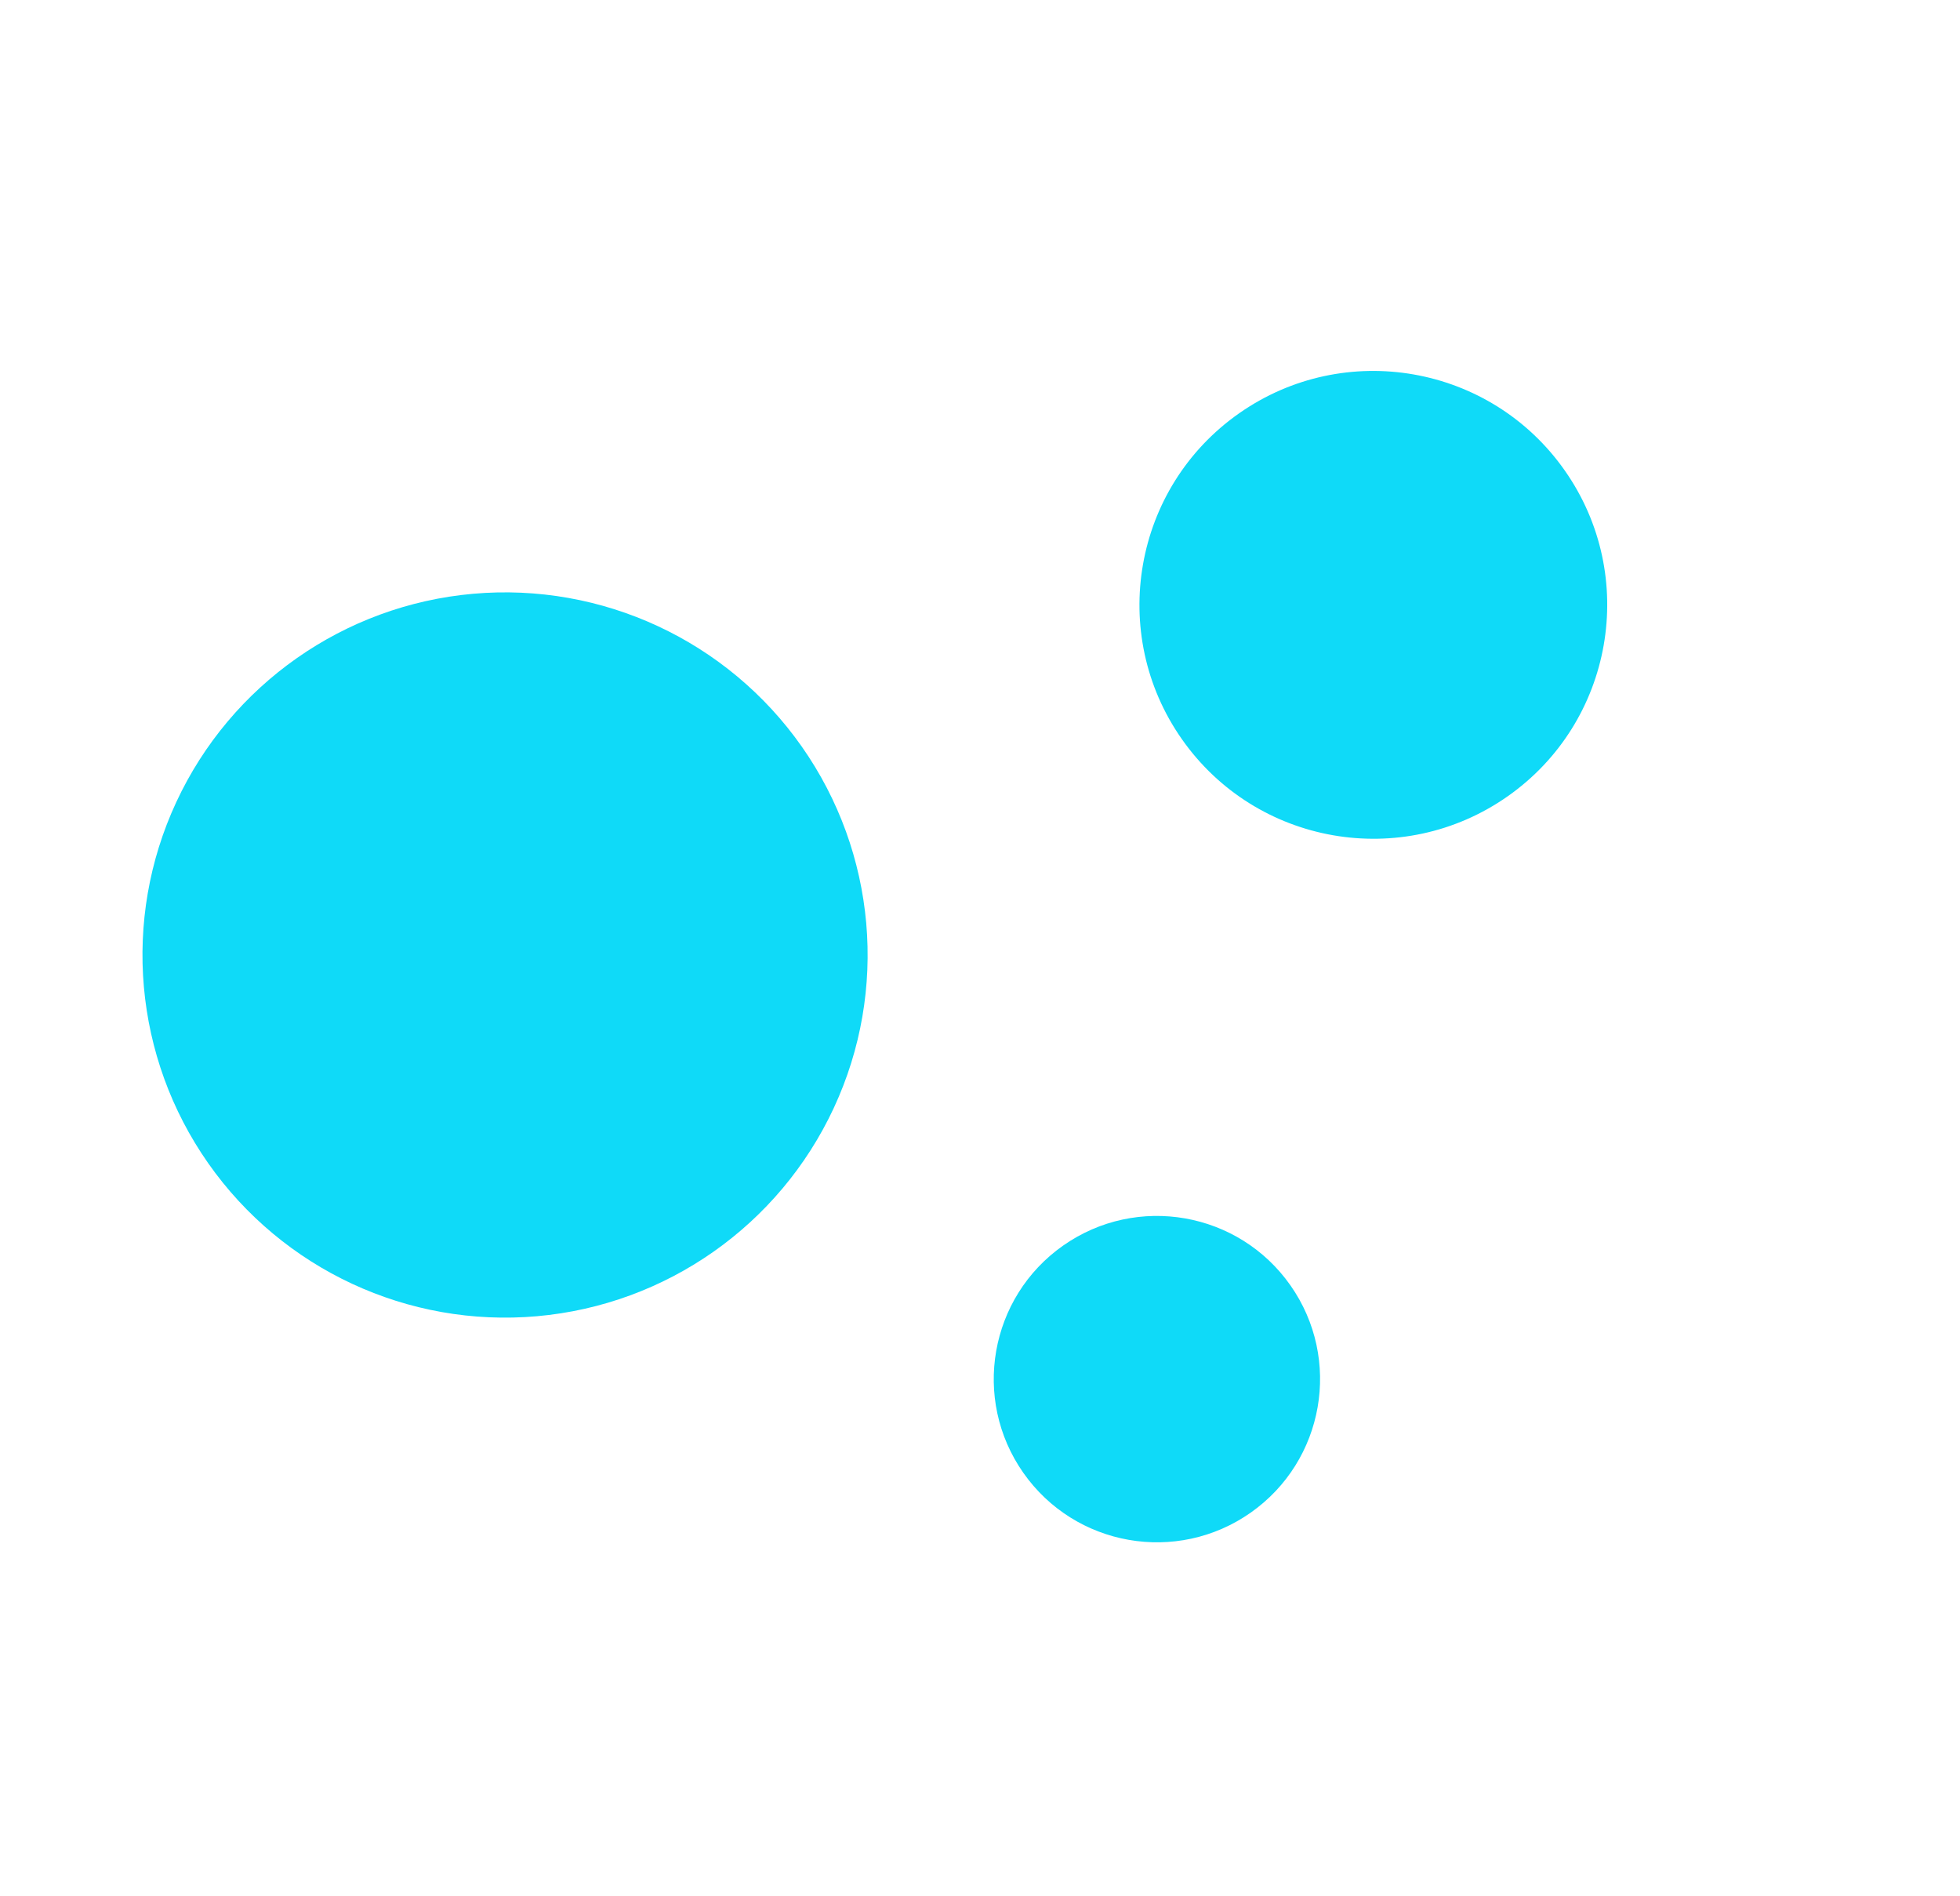 <svg width="182" height="176" viewBox="0 0 182 176" fill="none" xmlns="http://www.w3.org/2000/svg">
<circle cx="46.898" cy="88.665" r="33.668" transform="rotate(144.946 46.898 88.665)" fill="#0FDAF8"/>
<circle cx="127.524" cy="56.156" r="21.716" transform="rotate(144.946 127.524 56.156)" fill="#0FDAF8"/>
<circle cx="107.427" cy="128.042" r="15.15" transform="rotate(144.946 107.427 128.042)" fill="#0FDAF8"/>
</svg>

